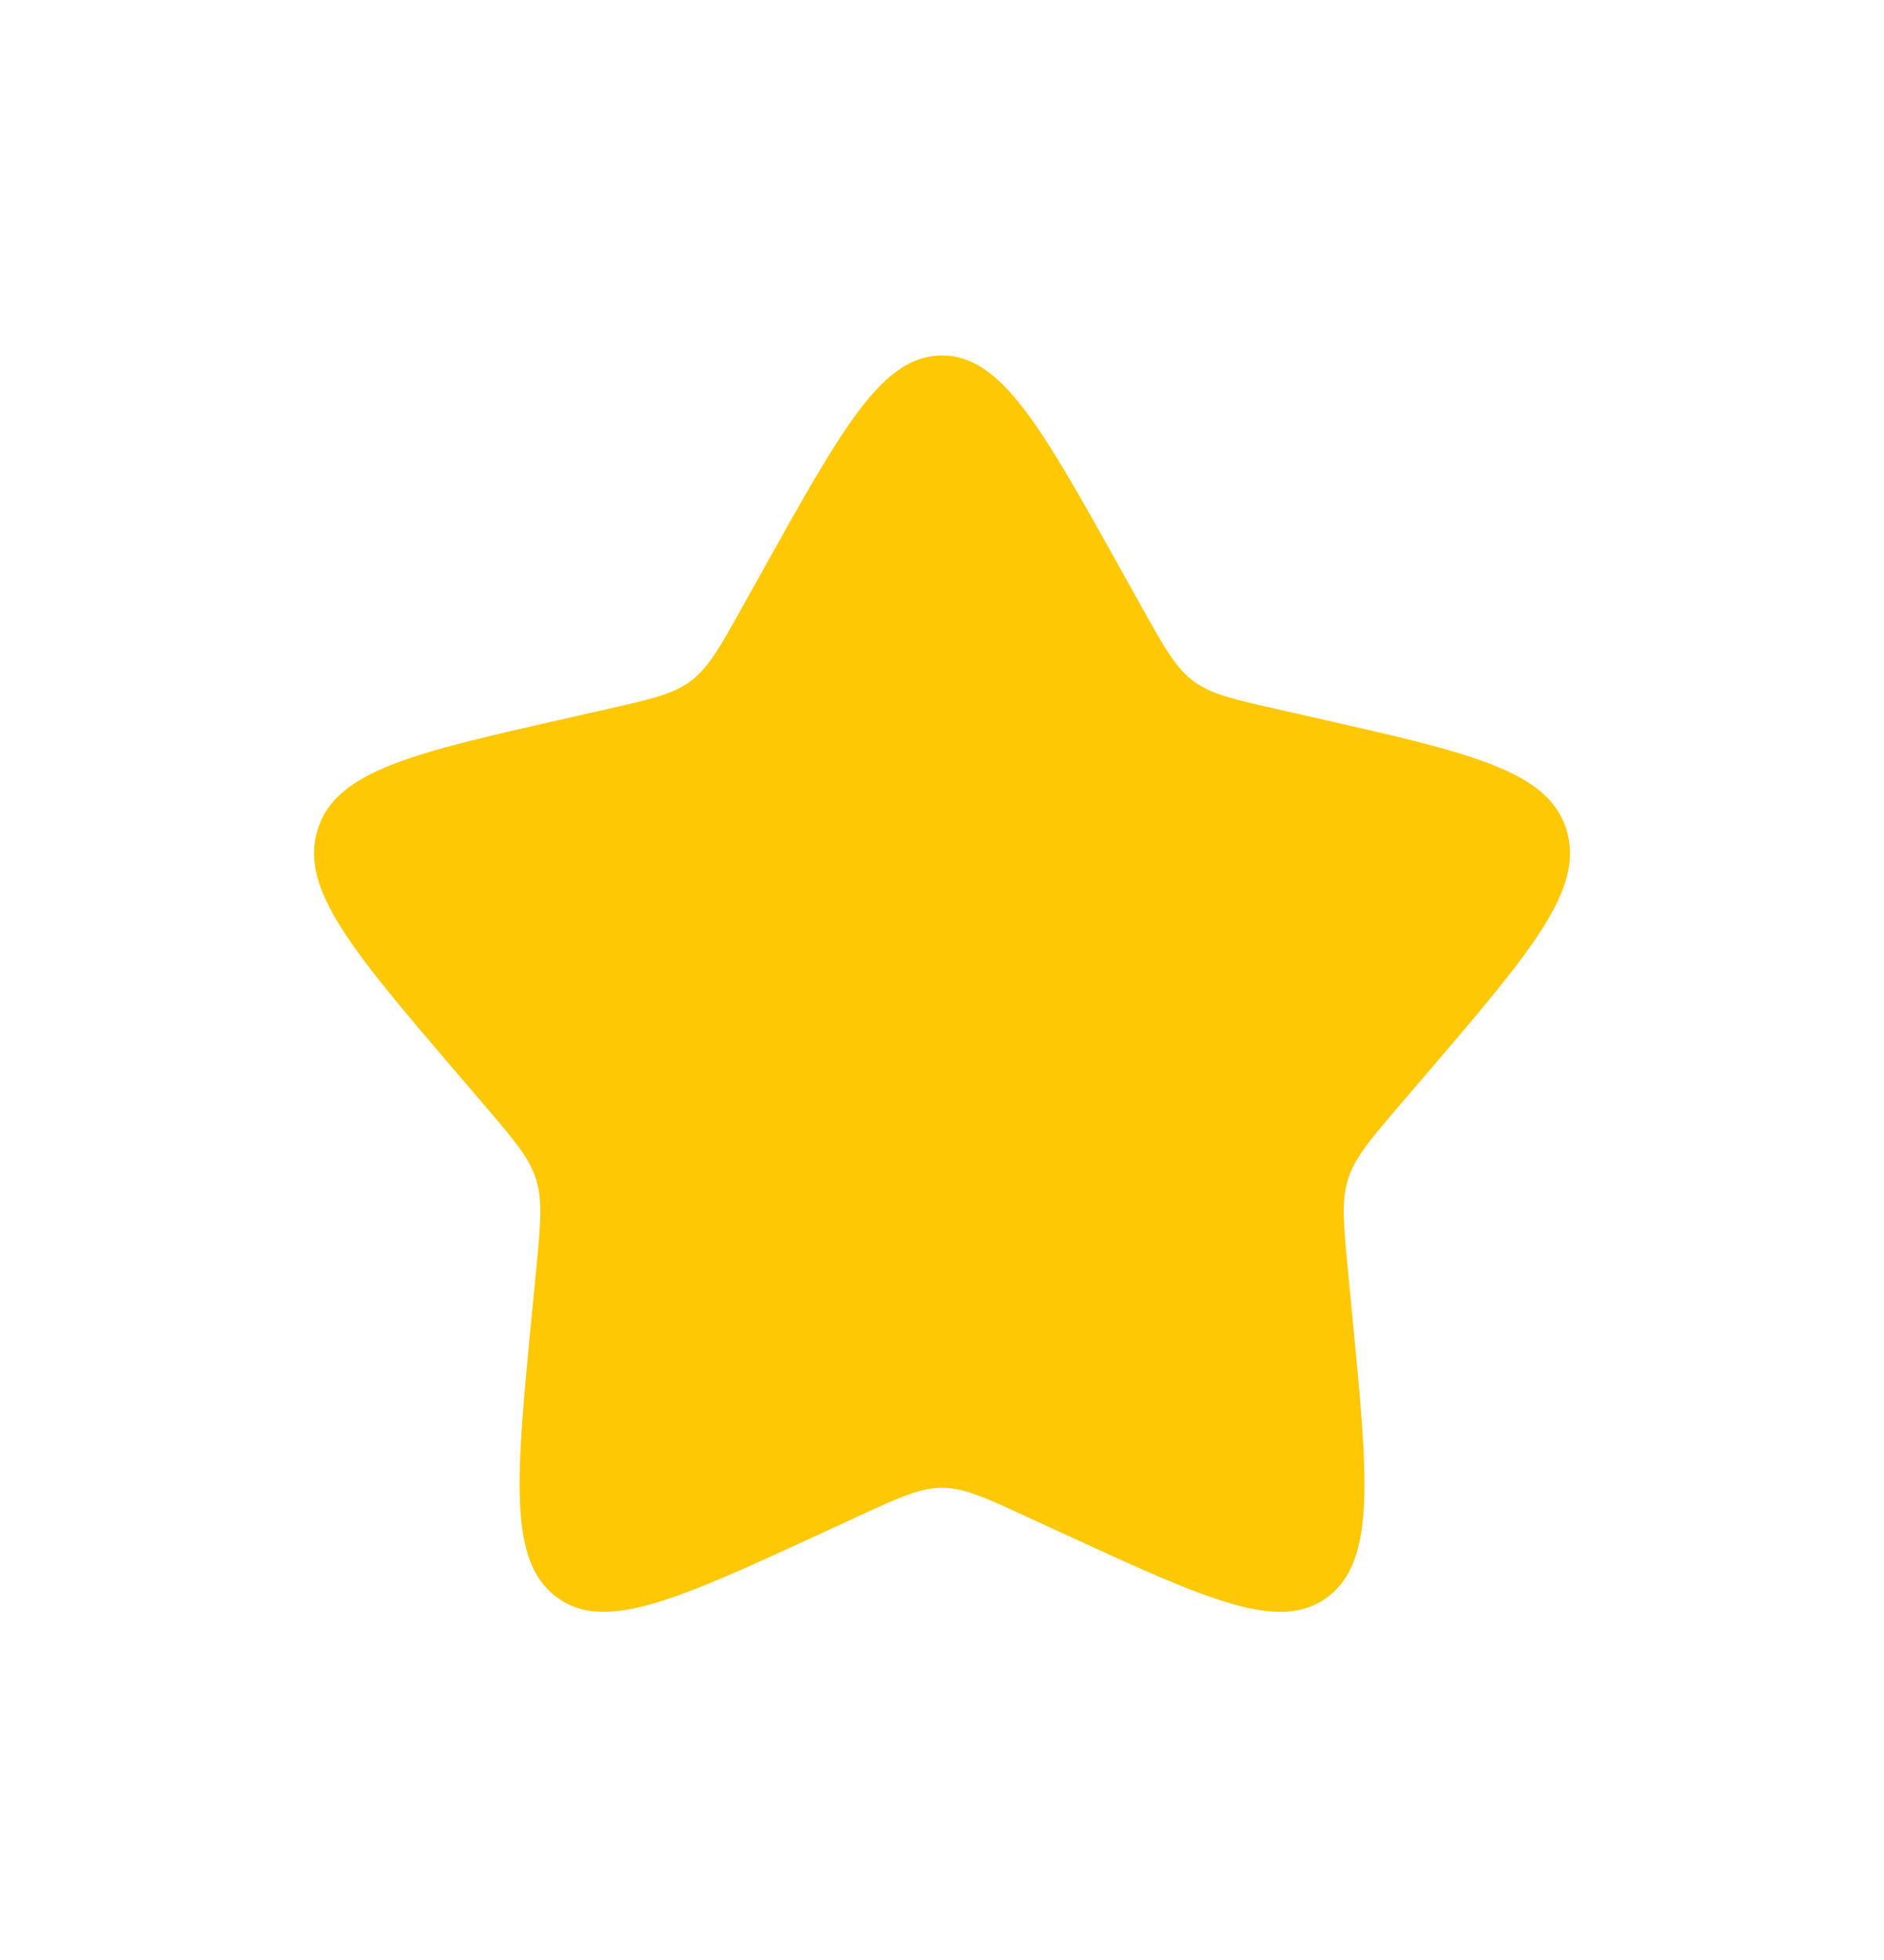 <svg width="25" height="26" viewBox="0 0 25 26" fill="none" xmlns="http://www.w3.org/2000/svg">
<g id="Linear / Like / Star">
<path id="Vector" d="M10.128 7.555C11.184 5.662 11.711 4.715 12.5 4.715C13.289 4.715 13.817 5.662 14.873 7.555L15.146 8.045C15.446 8.583 15.596 8.852 15.829 9.03C16.063 9.207 16.355 9.273 16.937 9.405L17.467 9.525C19.517 9.989 20.542 10.22 20.786 11.005C21.03 11.789 20.331 12.606 18.934 14.24L18.572 14.662C18.175 15.127 17.976 15.359 17.887 15.646C17.798 15.934 17.828 16.243 17.888 16.863L17.942 17.427C18.154 19.607 18.259 20.697 17.621 21.182C16.983 21.666 16.023 21.224 14.104 20.341L13.607 20.112C13.062 19.861 12.789 19.736 12.5 19.736C12.211 19.736 11.939 19.861 11.393 20.112L10.897 20.341C8.978 21.224 8.018 21.666 7.38 21.182C6.741 20.697 6.847 19.607 7.058 17.427L7.113 16.863C7.173 16.243 7.203 15.934 7.114 15.646C7.024 15.359 6.826 15.127 6.429 14.662L6.067 14.24C4.67 12.606 3.971 11.789 4.215 11.005C4.459 10.22 5.484 9.989 7.533 9.525L8.064 9.405C8.646 9.273 8.937 9.207 9.171 9.03C9.405 8.852 9.555 8.583 9.855 8.045L10.128 7.555Z" fill="#FFC805"/>
</g>
</svg>
